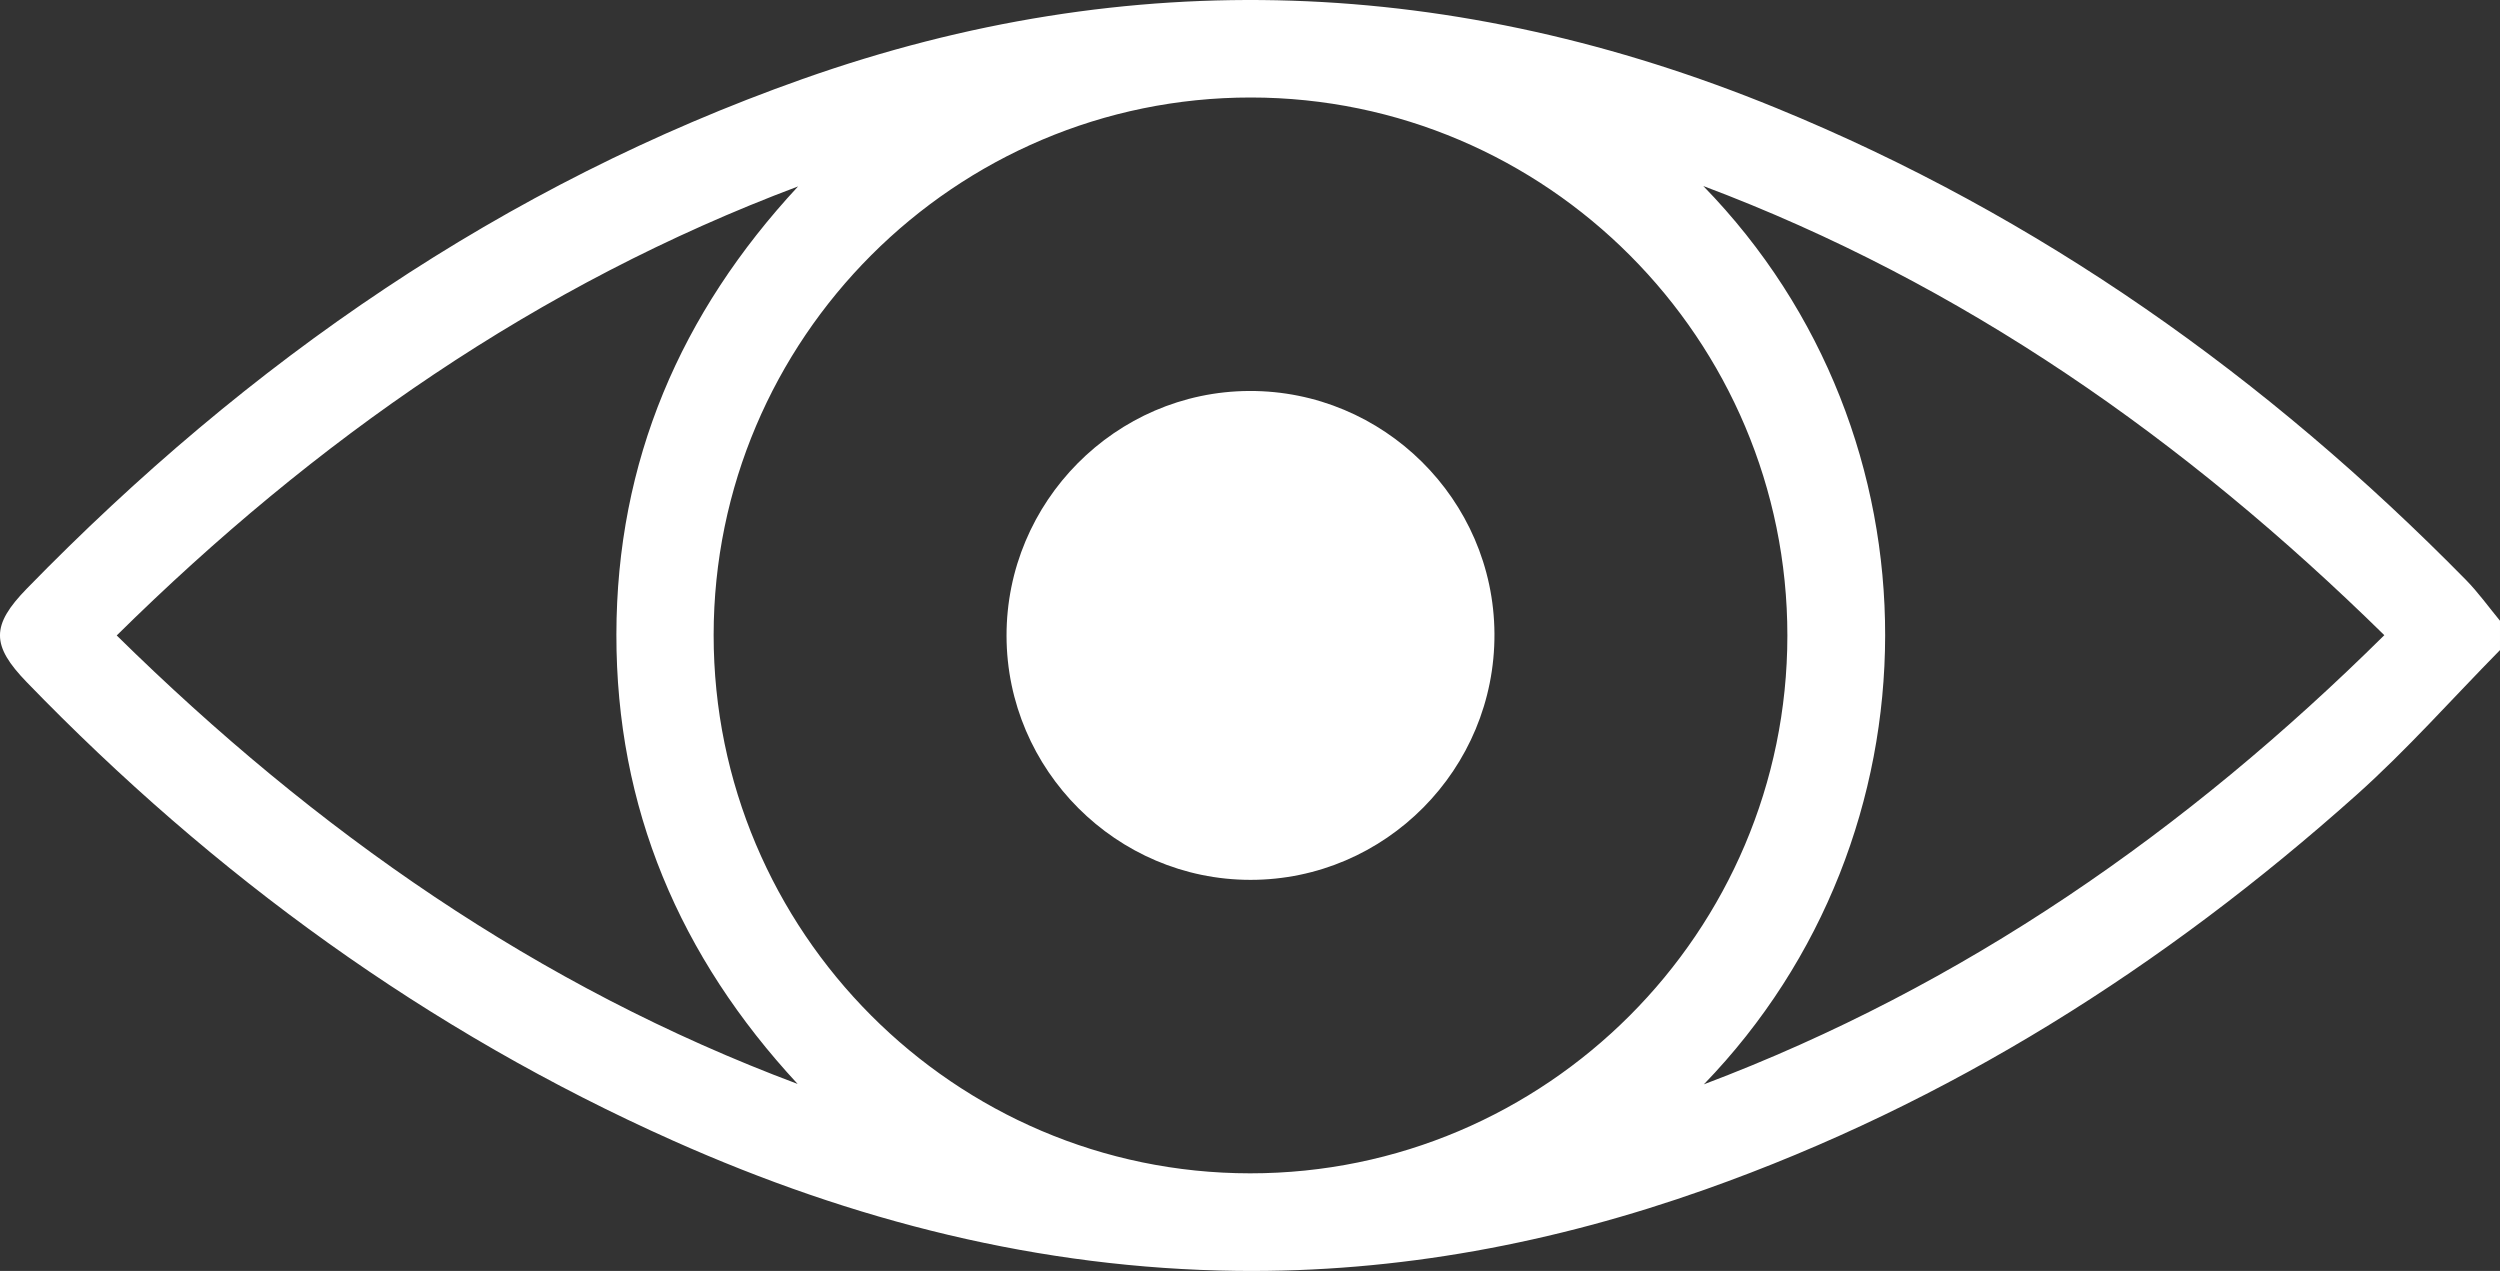 <?xml version="1.0" encoding="UTF-8"?><svg id="uuid-9eb1ce36-5397-42a3-be4a-a82634992964" xmlns="http://www.w3.org/2000/svg" viewBox="0 0 337.253 171.453"><rect x="0" y="0" width="337.253" height="171.453" fill="#333333" stroke="none"/><defs><style>.uuid-0907991a-4236-4220-a7ca-3d11971e7a05{fill:#fff;stroke-width:0px;}</style></defs><path class="uuid-0907991a-4236-4220-a7ca-3d11971e7a05" d="m337.253,87.698c-6.448,6.548-12.563,13.47-19.403,19.578-25.948,23.171-54.88,41.521-87.801,53.184-20.43,7.238-41.445,11.241-63.166,10.982-26.6-.317-51.848-6.757-76.025-17.54-33.175-14.797-62.026-35.804-87.255-61.881-4.8-4.961-4.814-7.659.01-12.61C33.454,48.786,67.786,24.979,108.282,10.654c44.252-15.653,88.044-13.812,131.308,3.906,35.545,14.557,66.204,36.34,93.062,63.663,1.673,1.702,3.074,3.672,4.601,5.517v3.958ZM168.742,13.153c-39.91-.021-72.458,32.545-72.471,72.511-.013,39.996,32.485,72.606,72.371,72.62,39.915.014,72.455-32.545,72.477-72.519.022-39.992-32.472-72.591-72.377-72.612Zm61.109,133.127c35.121-13.27,65.123-34.186,91.797-60.594-26.951-26.46-56.859-47.425-91.874-60.594,32.861,33.735,32.541,87.623.077,121.188Zm-122.253-.057c-15.915-17.181-24.477-37.237-24.446-60.641.03-23.349,8.648-43.352,24.511-60.436-35.18,13.228-65.168,34.186-91.918,60.578,26.862,26.429,56.79,47.376,91.853,60.5Z"/><path class="uuid-0907991a-4236-4220-a7ca-3d11971e7a05" d="m168.534,52.743c18.092-.072,32.961,14.642,33.07,32.728.11,18.265-14.708,33.224-32.911,33.223-18.057-.001-32.875-14.815-32.909-32.9-.034-18.11,14.7-32.978,32.75-33.051Z"/></svg>